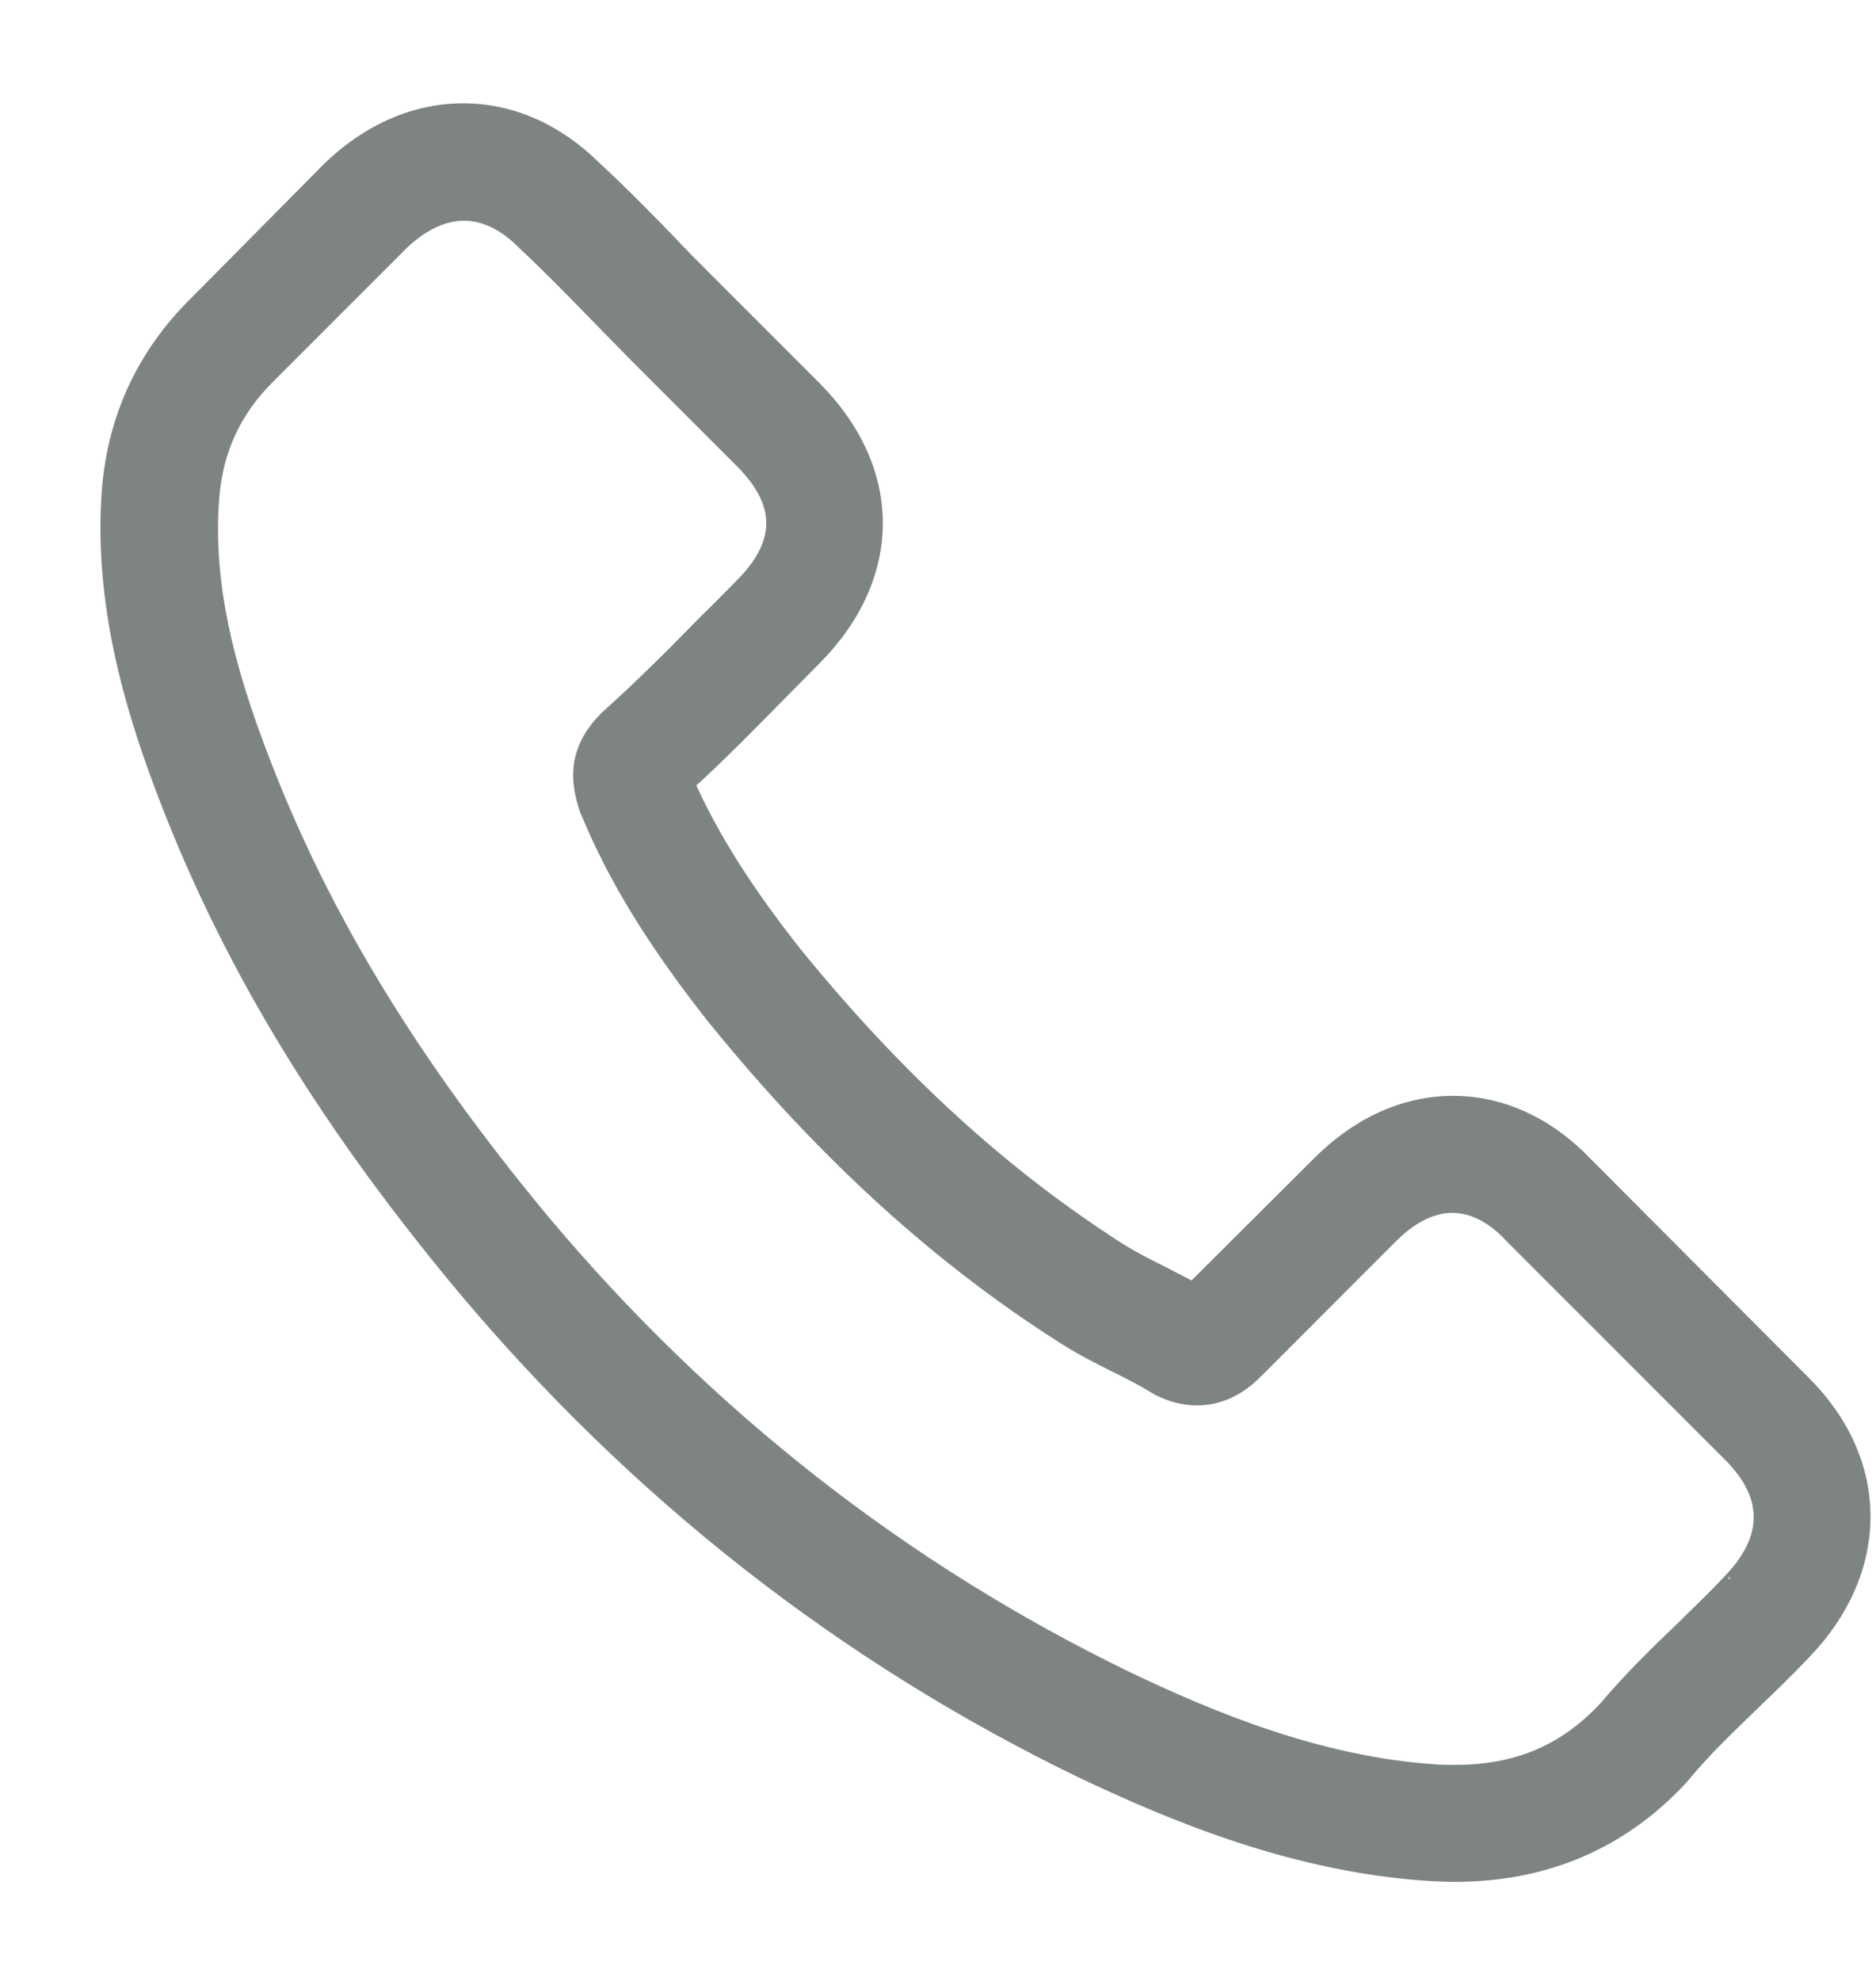 <?xml version="1.0" encoding="UTF-8"?> <svg xmlns="http://www.w3.org/2000/svg" width="18" height="19" viewBox="0 0 18 19" fill="none"> <path d="M15.226 11.15C14.858 10.767 14.413 10.561 13.942 10.561C13.475 10.561 13.027 10.763 12.643 11.146L11.442 12.343C11.344 12.29 11.245 12.241 11.15 12.191C11.013 12.123 10.884 12.058 10.774 11.99C9.649 11.276 8.627 10.345 7.647 9.141C7.172 8.54 6.853 8.035 6.621 7.522C6.933 7.237 7.222 6.941 7.503 6.656C7.609 6.55 7.716 6.439 7.822 6.333C8.62 5.535 8.62 4.502 7.822 3.704L6.785 2.667C6.667 2.549 6.545 2.428 6.432 2.306C6.204 2.071 5.964 1.827 5.717 1.599C5.349 1.235 4.908 1.041 4.445 1.041C3.981 1.041 3.533 1.235 3.153 1.599C3.149 1.603 3.149 1.603 3.145 1.607L1.854 2.91C1.367 3.396 1.09 3.989 1.029 4.677C0.938 5.786 1.265 6.819 1.516 7.496C2.131 9.156 3.05 10.694 4.422 12.343C6.086 14.33 8.088 15.899 10.375 17.005C11.249 17.419 12.415 17.909 13.718 17.992C13.798 17.996 13.881 18 13.957 18C14.835 18 15.572 17.684 16.149 17.058C16.153 17.05 16.161 17.046 16.165 17.039C16.362 16.799 16.59 16.583 16.829 16.351C16.993 16.195 17.16 16.032 17.323 15.861C17.699 15.47 17.897 15.014 17.897 14.546C17.897 14.075 17.696 13.623 17.312 13.243L15.226 11.15ZM16.586 15.151C16.582 15.151 16.582 15.154 16.586 15.151C16.438 15.31 16.286 15.454 16.123 15.614C15.876 15.85 15.625 16.096 15.39 16.374C15.006 16.784 14.554 16.978 13.961 16.978C13.904 16.978 13.843 16.978 13.786 16.974C12.658 16.902 11.61 16.461 10.823 16.085C8.673 15.044 6.785 13.566 5.216 11.694C3.92 10.132 3.054 8.688 2.481 7.138C2.127 6.192 1.998 5.455 2.055 4.76C2.093 4.316 2.264 3.947 2.579 3.632L3.875 2.336C4.061 2.162 4.258 2.067 4.452 2.067C4.692 2.067 4.885 2.211 5.007 2.333C5.011 2.336 5.014 2.34 5.018 2.344C5.25 2.561 5.47 2.785 5.702 3.024C5.82 3.146 5.941 3.267 6.063 3.393L7.1 4.43C7.503 4.832 7.503 5.205 7.1 5.607C6.99 5.718 6.884 5.828 6.773 5.934C6.454 6.261 6.15 6.565 5.82 6.861C5.812 6.869 5.805 6.873 5.801 6.88C5.474 7.207 5.535 7.526 5.603 7.742C5.607 7.754 5.611 7.765 5.615 7.777C5.884 8.43 6.264 9.046 6.842 9.779L6.846 9.783C7.894 11.074 9 12.081 10.219 12.852C10.375 12.951 10.534 13.031 10.686 13.107C10.823 13.175 10.952 13.24 11.062 13.308C11.078 13.316 11.093 13.327 11.108 13.335C11.237 13.399 11.359 13.43 11.484 13.43C11.8 13.43 11.997 13.232 12.062 13.168L13.361 11.868C13.49 11.739 13.695 11.583 13.935 11.583C14.17 11.583 14.364 11.732 14.482 11.861C14.485 11.864 14.485 11.864 14.489 11.868L16.582 13.961C16.974 14.349 16.974 14.748 16.586 15.151Z" fill="#7E8484" stroke="#7E8484" stroke-width="0.1"></path> </svg> 